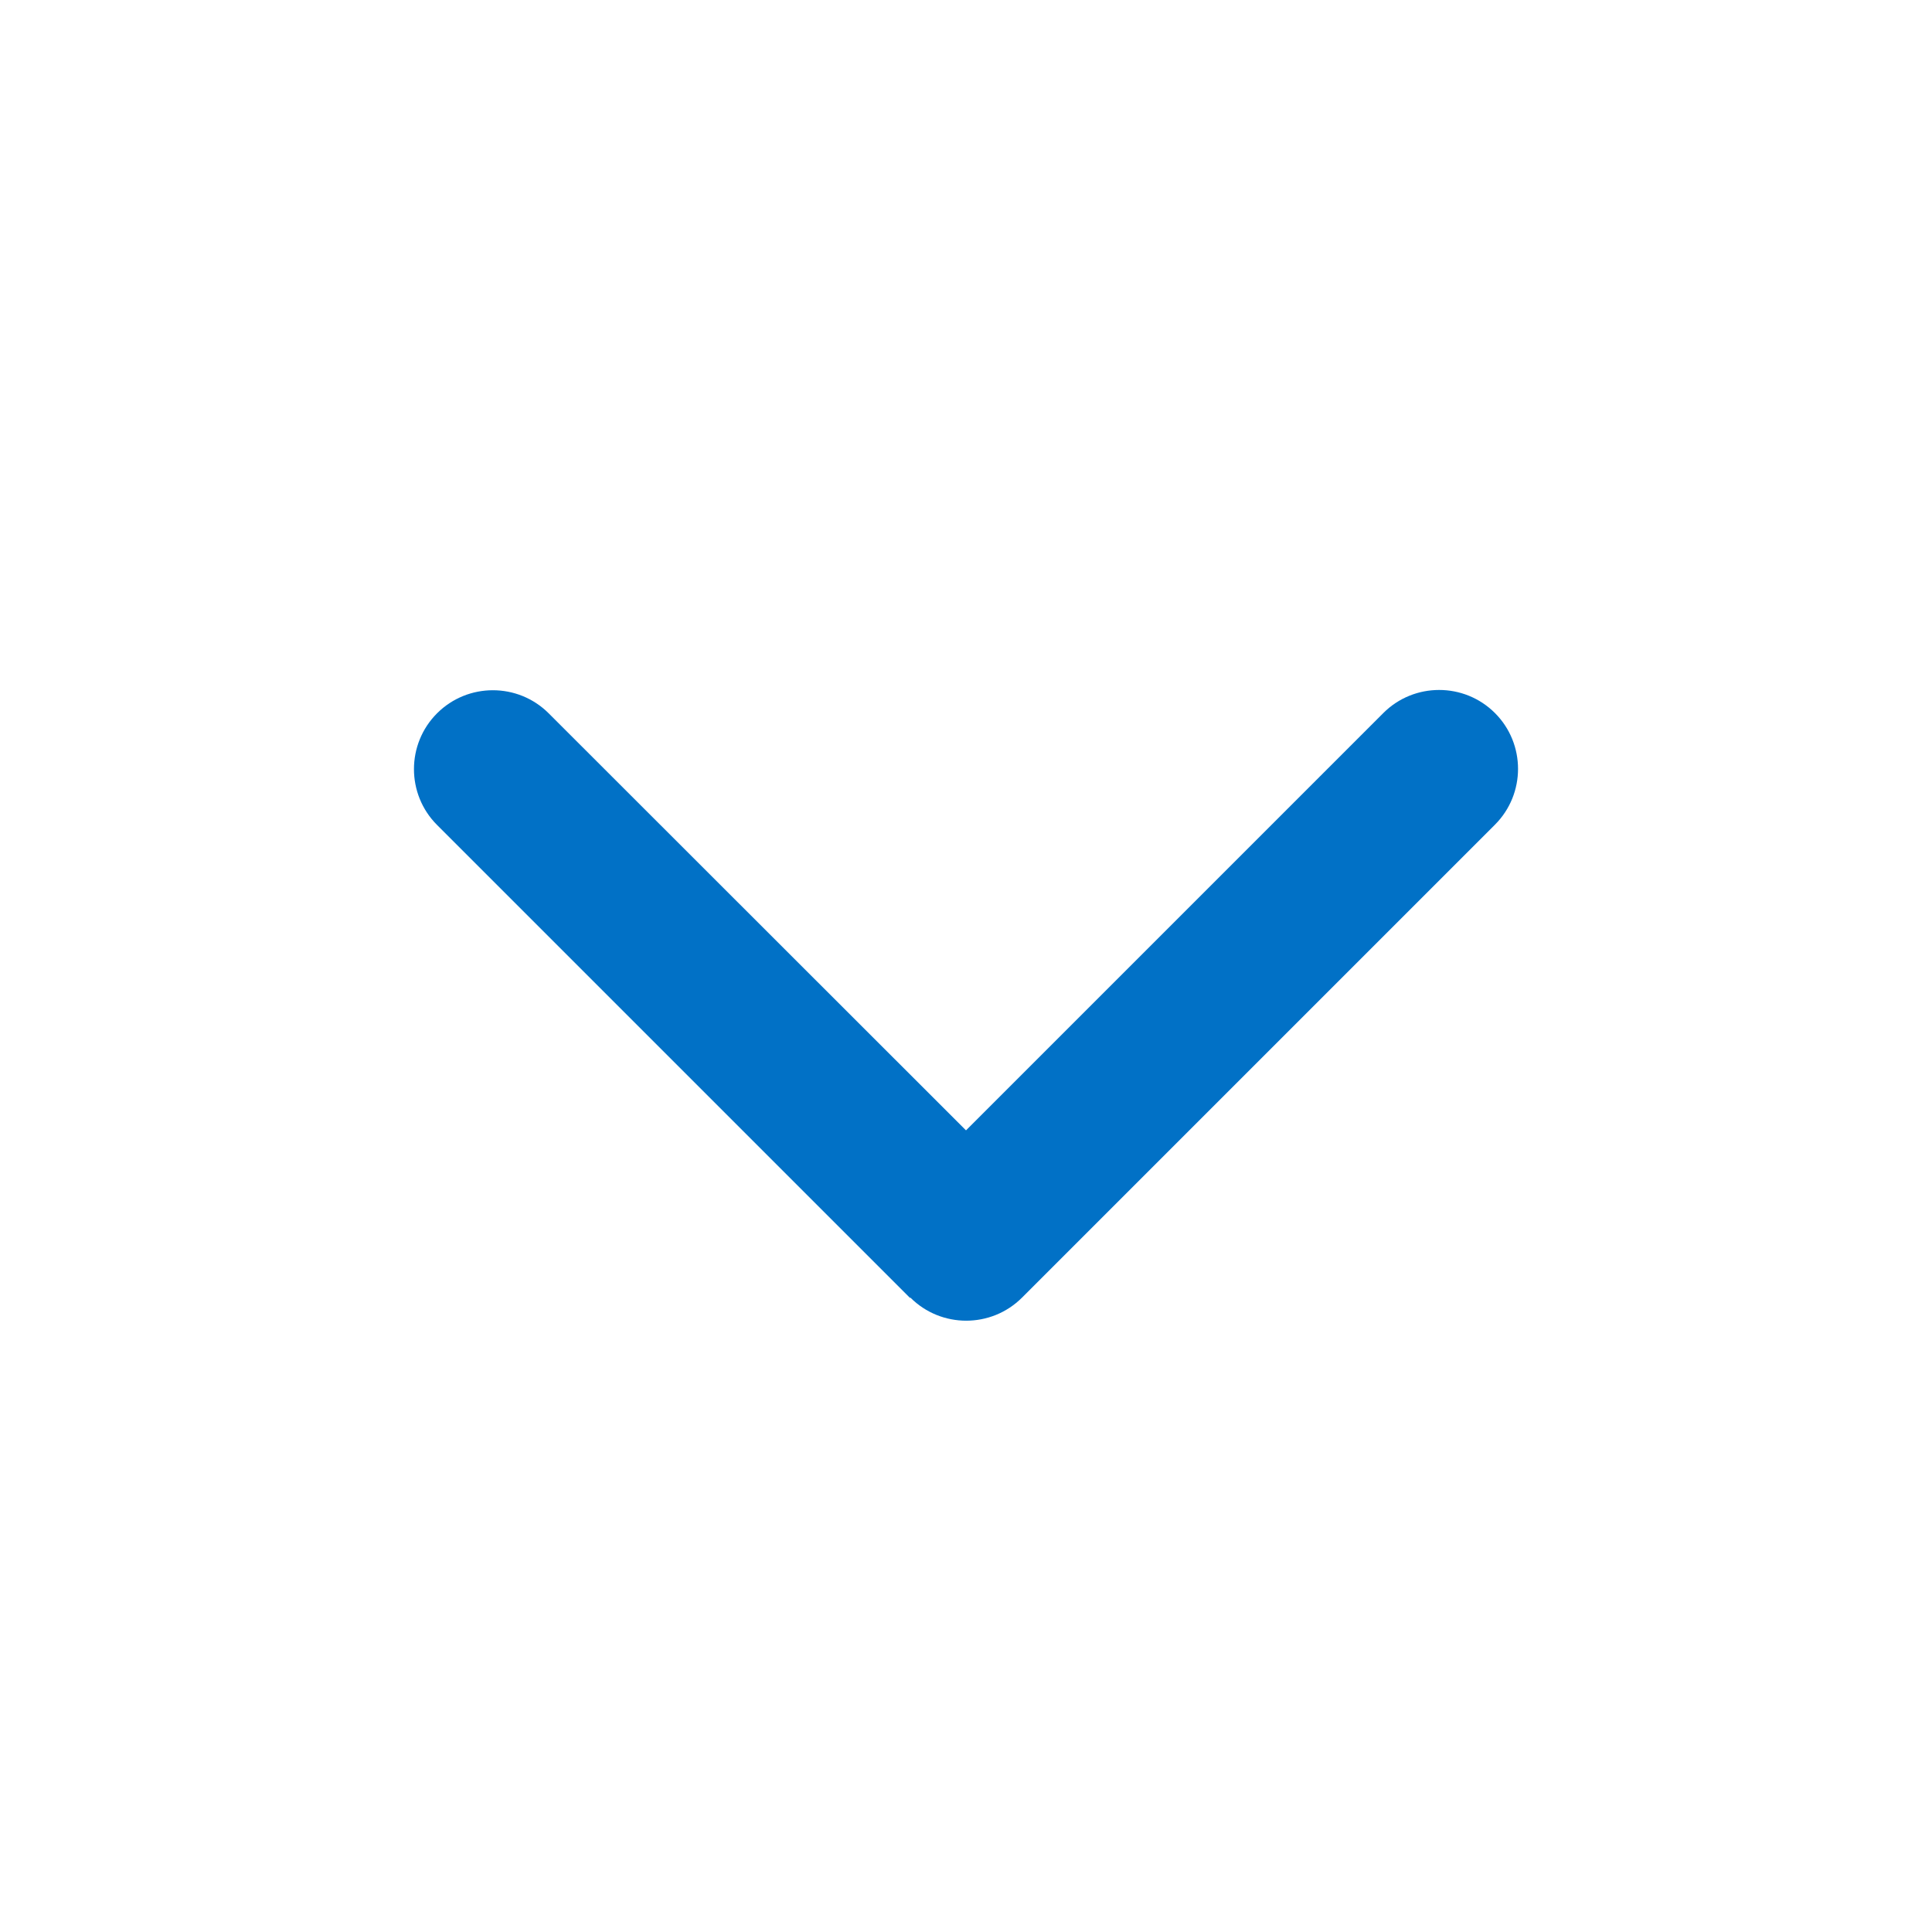 <svg fill="none" viewBox="0 0 14 14" xmlns="http://www.w3.org/2000/svg"><path d="m6.597 9.403c.223.223.586.223.809 0l3.427-3.427c.223-.223.223-.586 0-.809-.223-.223-.586-.223-.809 0l-3.024 3.024-3.024-3.022c-.223-.223-.586-.223-.809 0-.223.223-.223.586 0 .809l3.427 3.427z" fill="#0171c6"/></svg>